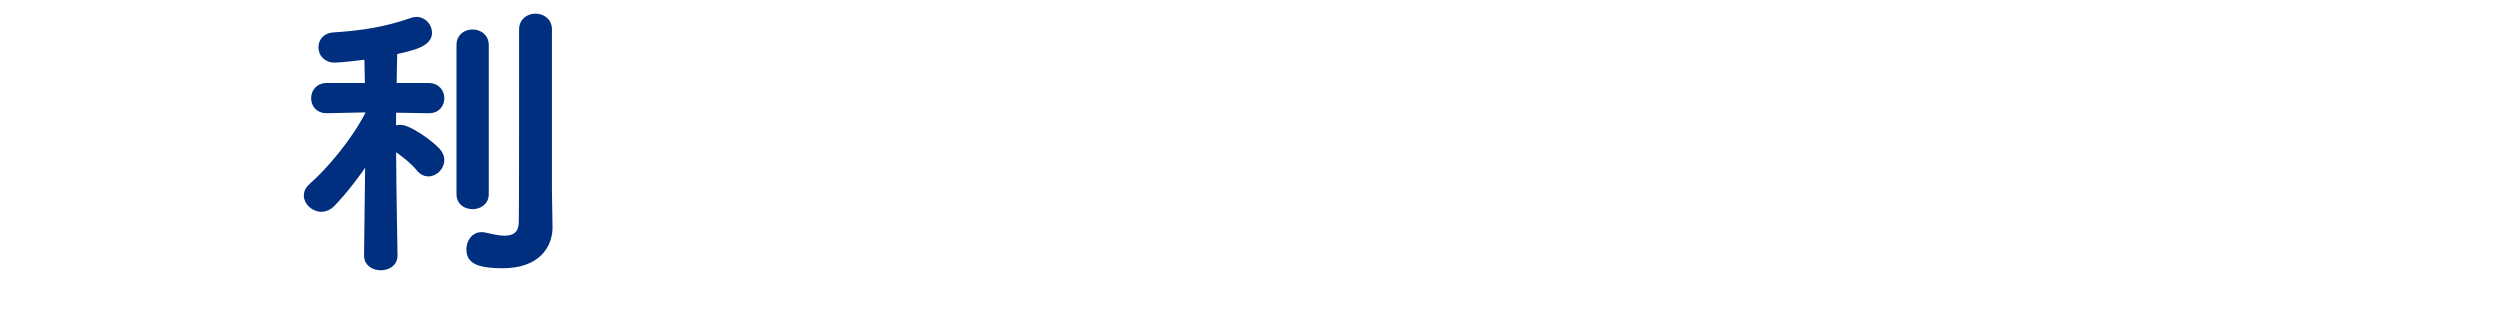 <?xml version="1.0" encoding="UTF-8"?><svg id="b" xmlns="http://www.w3.org/2000/svg" width="463" height="58" viewBox="0 0 463 58"><defs><style>.d{fill:#002f80;stroke:#002f80;stroke-linecap:round;stroke-linejoin:round;stroke-width:.887px;}</style></defs><path class="d" d="m73.176,47.339c0,1.517-1.3,2.275-2.654,2.275s-2.654-.759-2.654-2.275v-.054l.216-17.713c-2.004,3.088-4.333,6.013-6.446,8.234-.65.65-1.408.975-2.113.975-1.462,0-2.816-1.246-2.816-2.546,0-.65.271-1.246.921-1.842,3.142-2.708,7.908-8.288,10.508-13.434l-.054-.596-7.583.163h-.054c-1.571,0-2.383-1.138-2.383-2.329s.812-2.383,2.438-2.383h7.53l-.108-5.254c-.217.054-4.821.596-5.904.596-1.733,0-2.601-1.192-2.601-2.383,0-1.138.759-2.221,2.33-2.329,5.309-.325,9.696-1.029,14.517-2.708.271-.108.596-.163.867-.163,1.408,0,2.438,1.246,2.438,2.492,0,2.058-2.817,2.817-6.446,3.575-.054,1.246-.054,3.521-.108,6.175h6.392c1.625,0,2.438,1.192,2.438,2.383s-.812,2.329-2.384,2.329h-.054l-6.5-.108v3.467c.379-.217.812-.325,1.246-.325,1.625,0,5.417,2.708,6.879,4.225.542.596.812,1.192.812,1.842,0,1.354-1.192,2.6-2.492,2.6-.65,0-1.246-.271-1.788-.921-1.138-1.408-3.196-3.033-4.659-3.954.054,8.179.271,19.934.271,19.934v.054Zm11.809-39.001c0-1.625,1.246-2.438,2.546-2.438,1.246,0,2.546.813,2.546,2.438v27.626c0,1.571-1.3,2.329-2.546,2.329-1.3,0-2.546-.758-2.546-2.329V8.337Zm16.901,33.693v.108c0,3.25-2.167,7.096-8.775,7.096-5.254,0-6.284-1.192-6.284-3.087,0-1.354.867-2.708,2.329-2.708.217,0,.379,0,.596.054,1.029.217,2.438.596,3.683.596,1.625,0,3.034-.596,3.088-2.925.054-2.004.054-17.063.054-27.138V5.467c0-1.679,1.3-2.492,2.6-2.492s2.6.812,2.6,2.492v30.009l.108,6.554Z"/></svg>